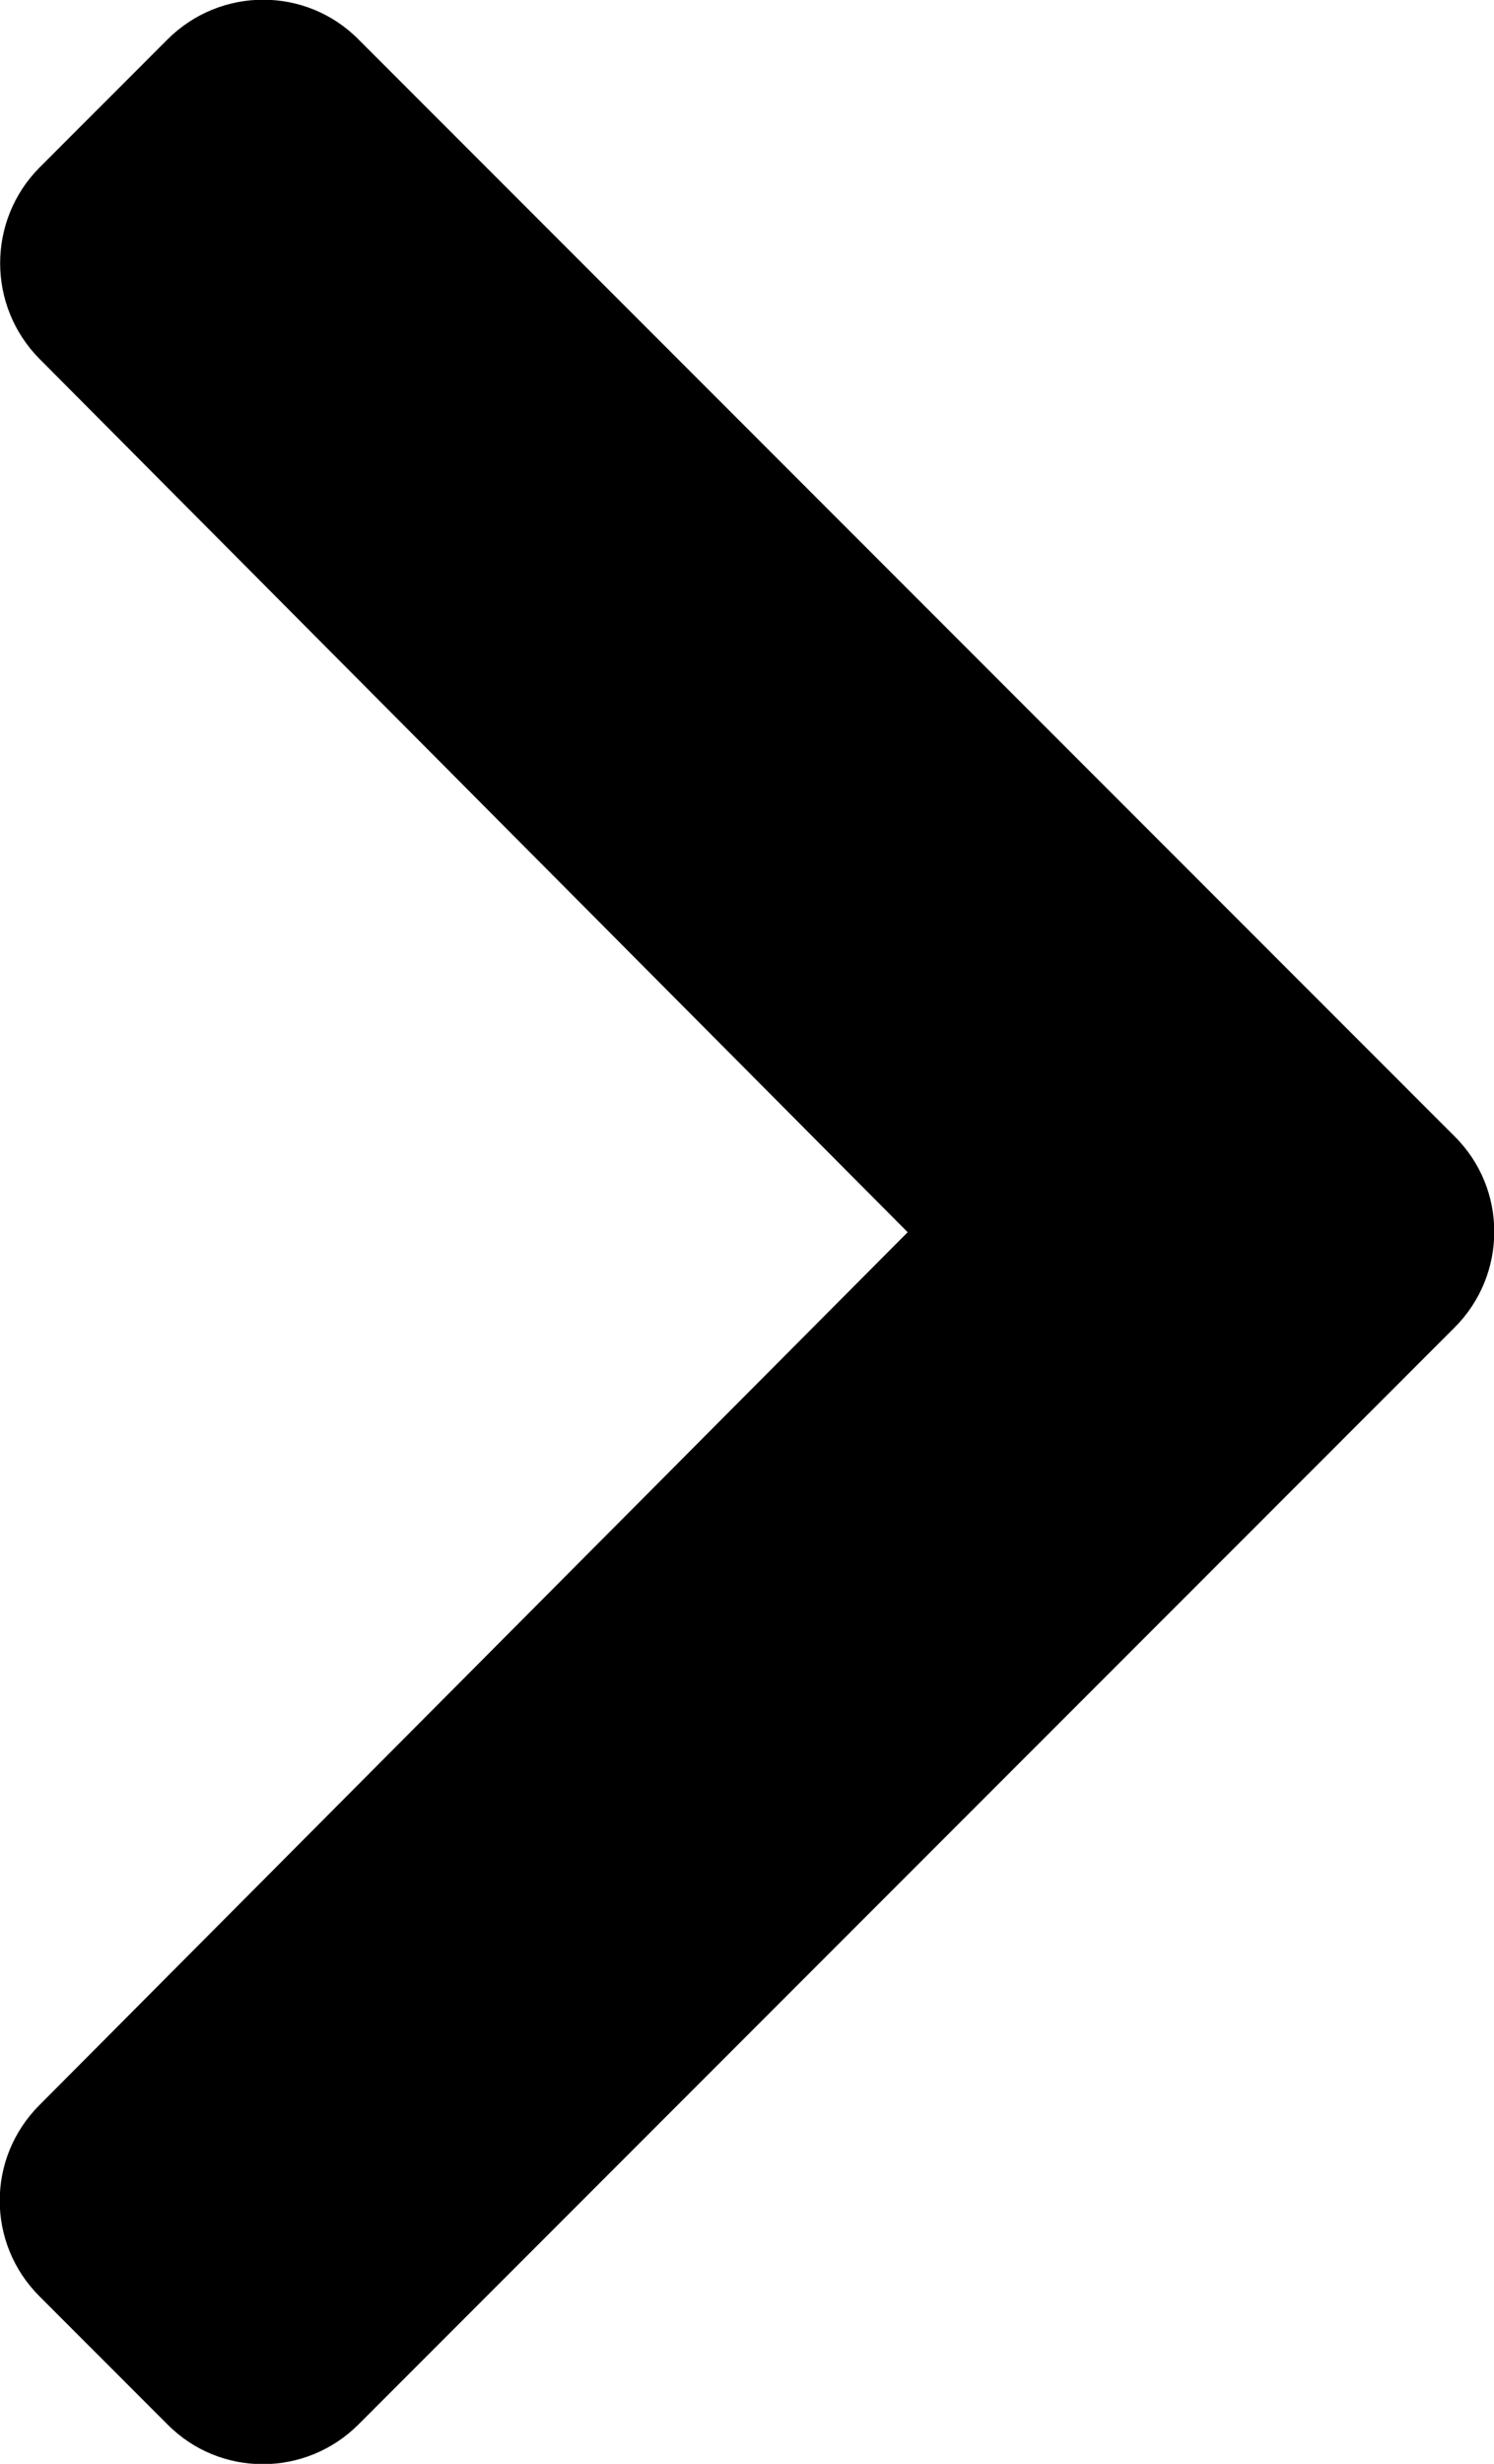 <svg xmlns="http://www.w3.org/2000/svg" viewBox="0 0 265 436.7" fill="#000"><path d="M258 235.3L63.6 429.7c-9.4 9.4-24.6 9.4-33.9 0L7 407c-9.4-9.4-9.4-24.5 0-33.9l154-154.7L7 63.6c-9.3-9.4-9.3-24.5 0-33.9L29.7 7c9.4-9.4 24.6-9.4 33.9 0L258 201.4c9.4 9.3 9.4 24.5 0 33.9z"/></svg>
